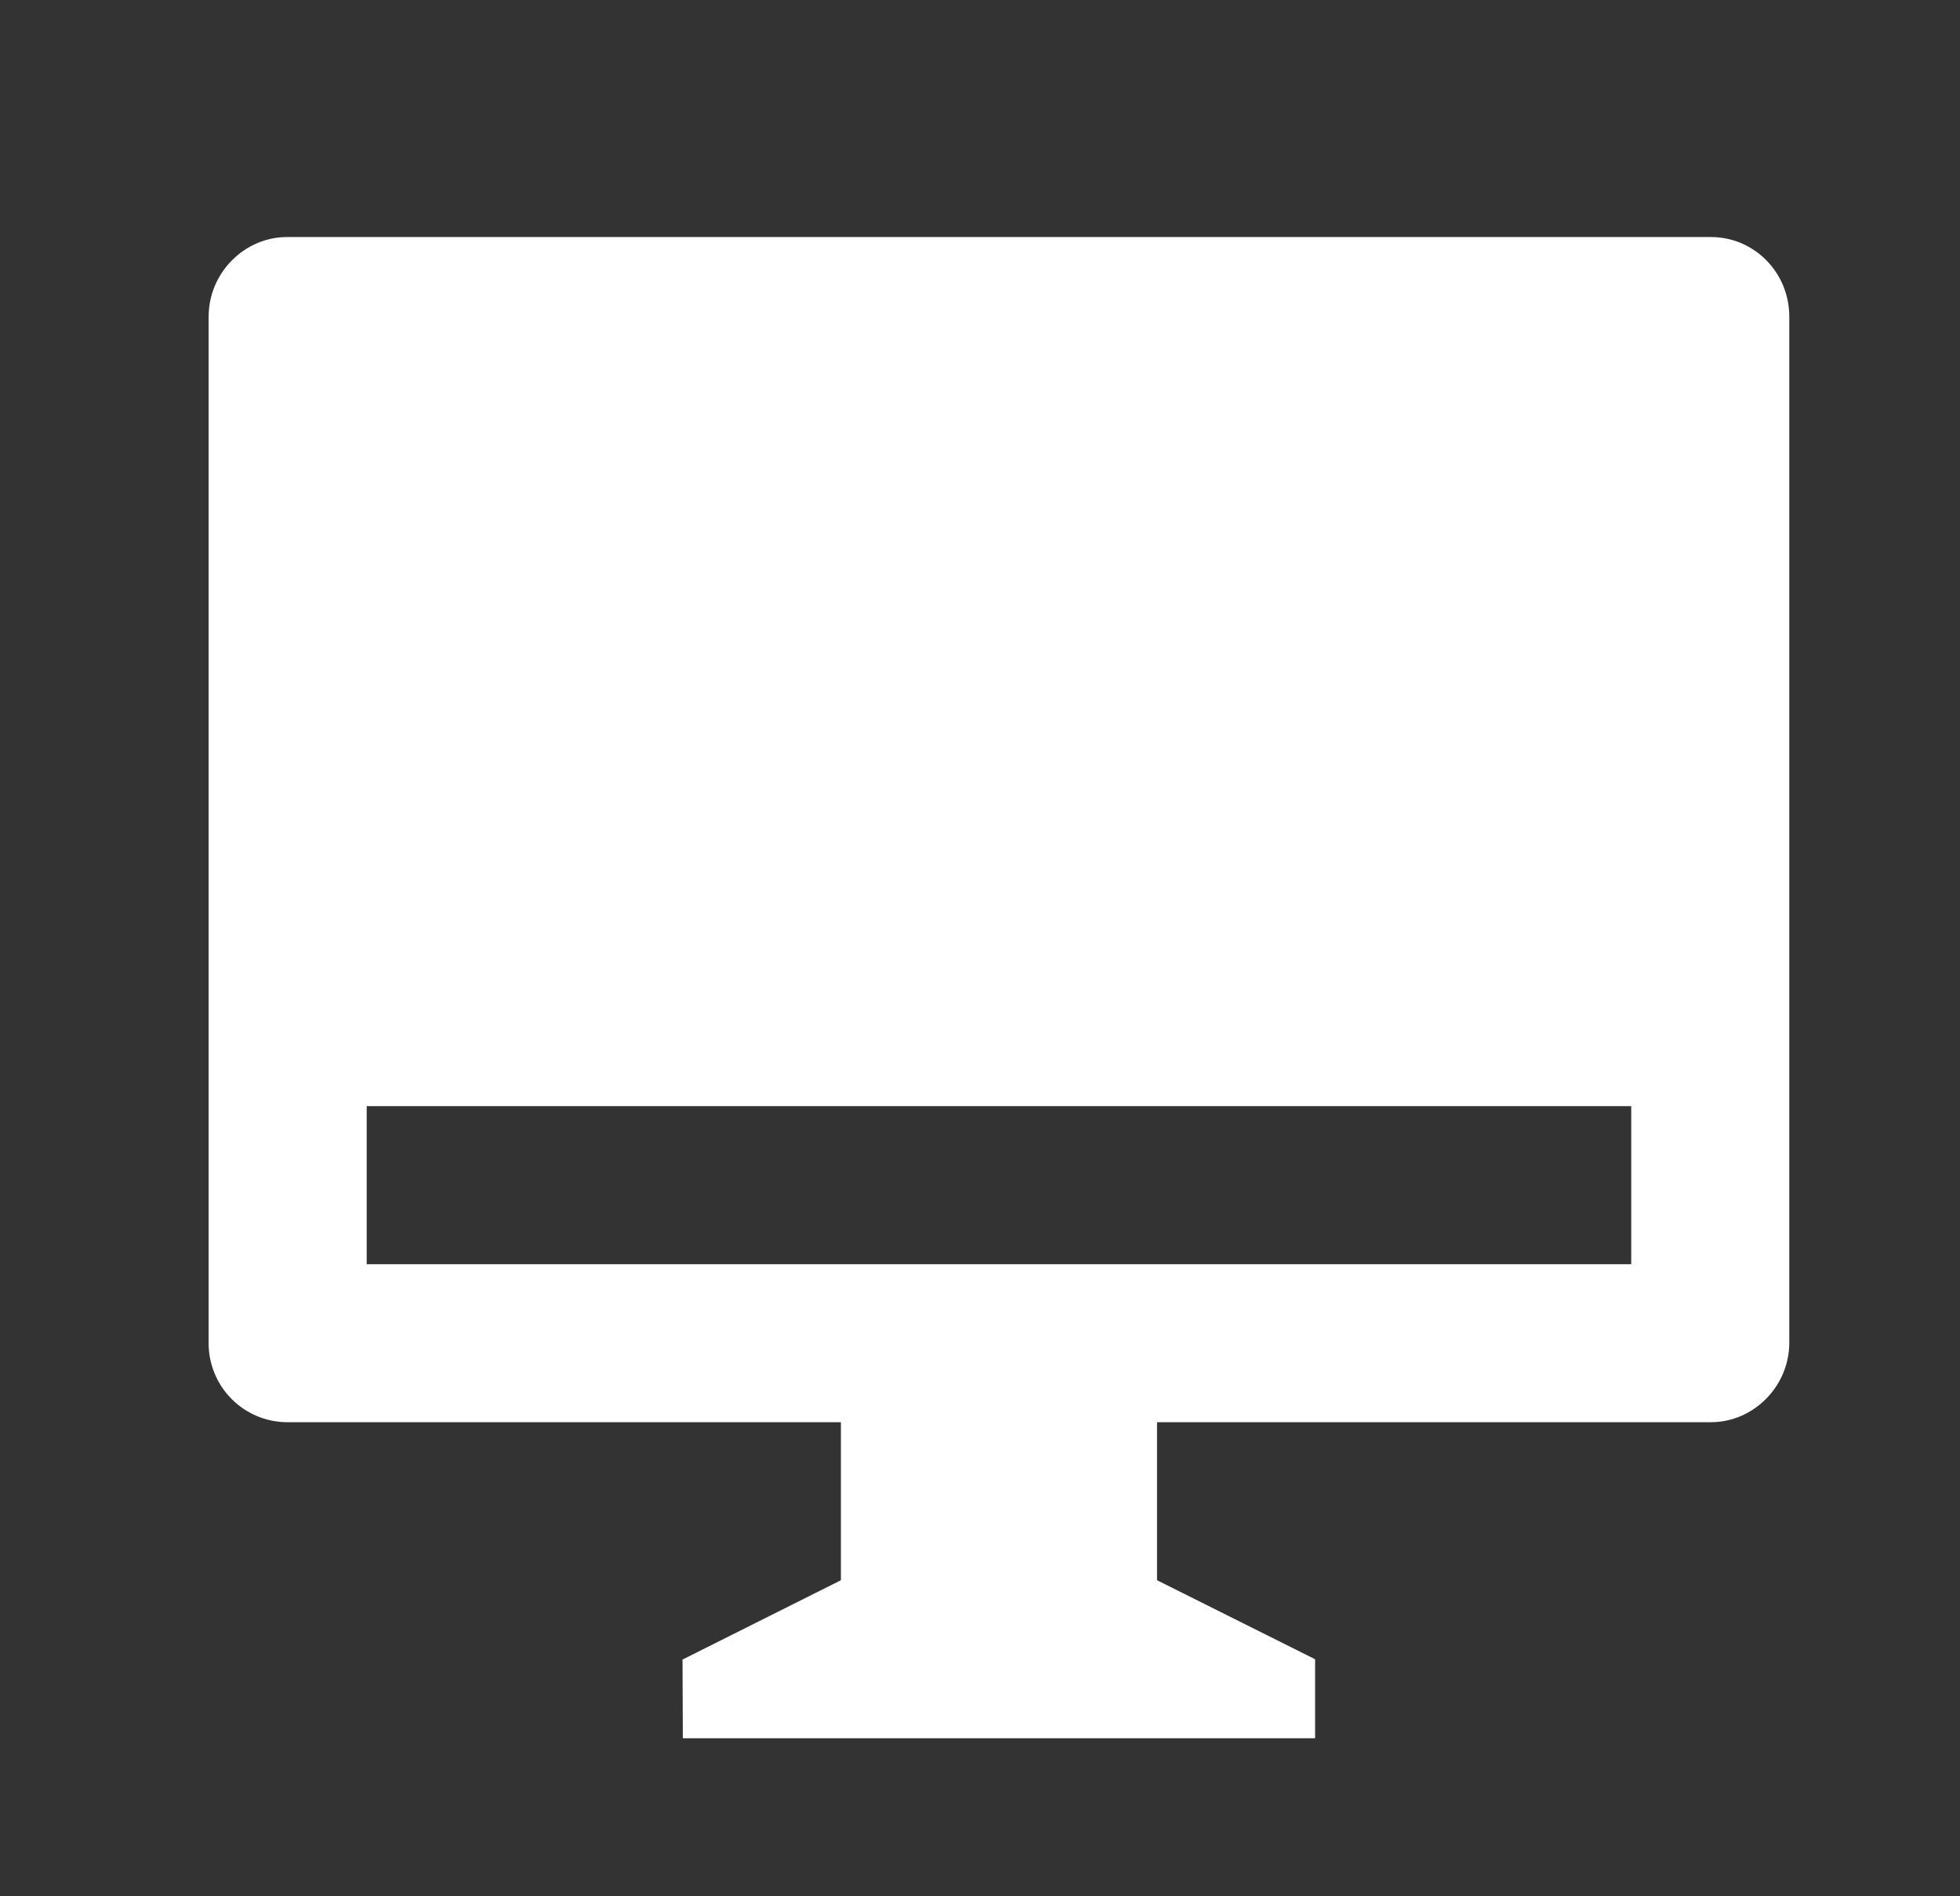 <svg width="31" height="30" viewBox="0 0 31 30" fill="none" xmlns="http://www.w3.org/2000/svg">
<rect x="0" y="0" width="31" height="30" fill="#333333" stroke="none"/>
<g clip-path="url(#clip0_6947_23732)">
<path d="M18.3 22.5V25L20.8 26.25V27.5H10.8L10.795 26.255L13.3 25V22.5H4.54C4.376 22.499 4.213 22.466 4.062 22.402C3.911 22.338 3.774 22.245 3.659 22.128C3.543 22.011 3.452 21.872 3.391 21.72C3.329 21.568 3.298 21.405 3.3 21.241V5.009C3.3 4.314 3.869 3.75 4.54 3.75H27.06C27.745 3.75 28.3 4.311 28.3 5.009V21.241C28.3 21.936 27.731 22.5 27.06 22.5H18.3ZM5.8 17.5V20H25.8V17.5H5.8Z" fill="white"/>
</g>
<defs>
<clipPath id="clip0_6947_23732">
<rect width="30" height="30" fill="white" transform="translate(0.8)"/>
</clipPath>
</defs>
</svg>
